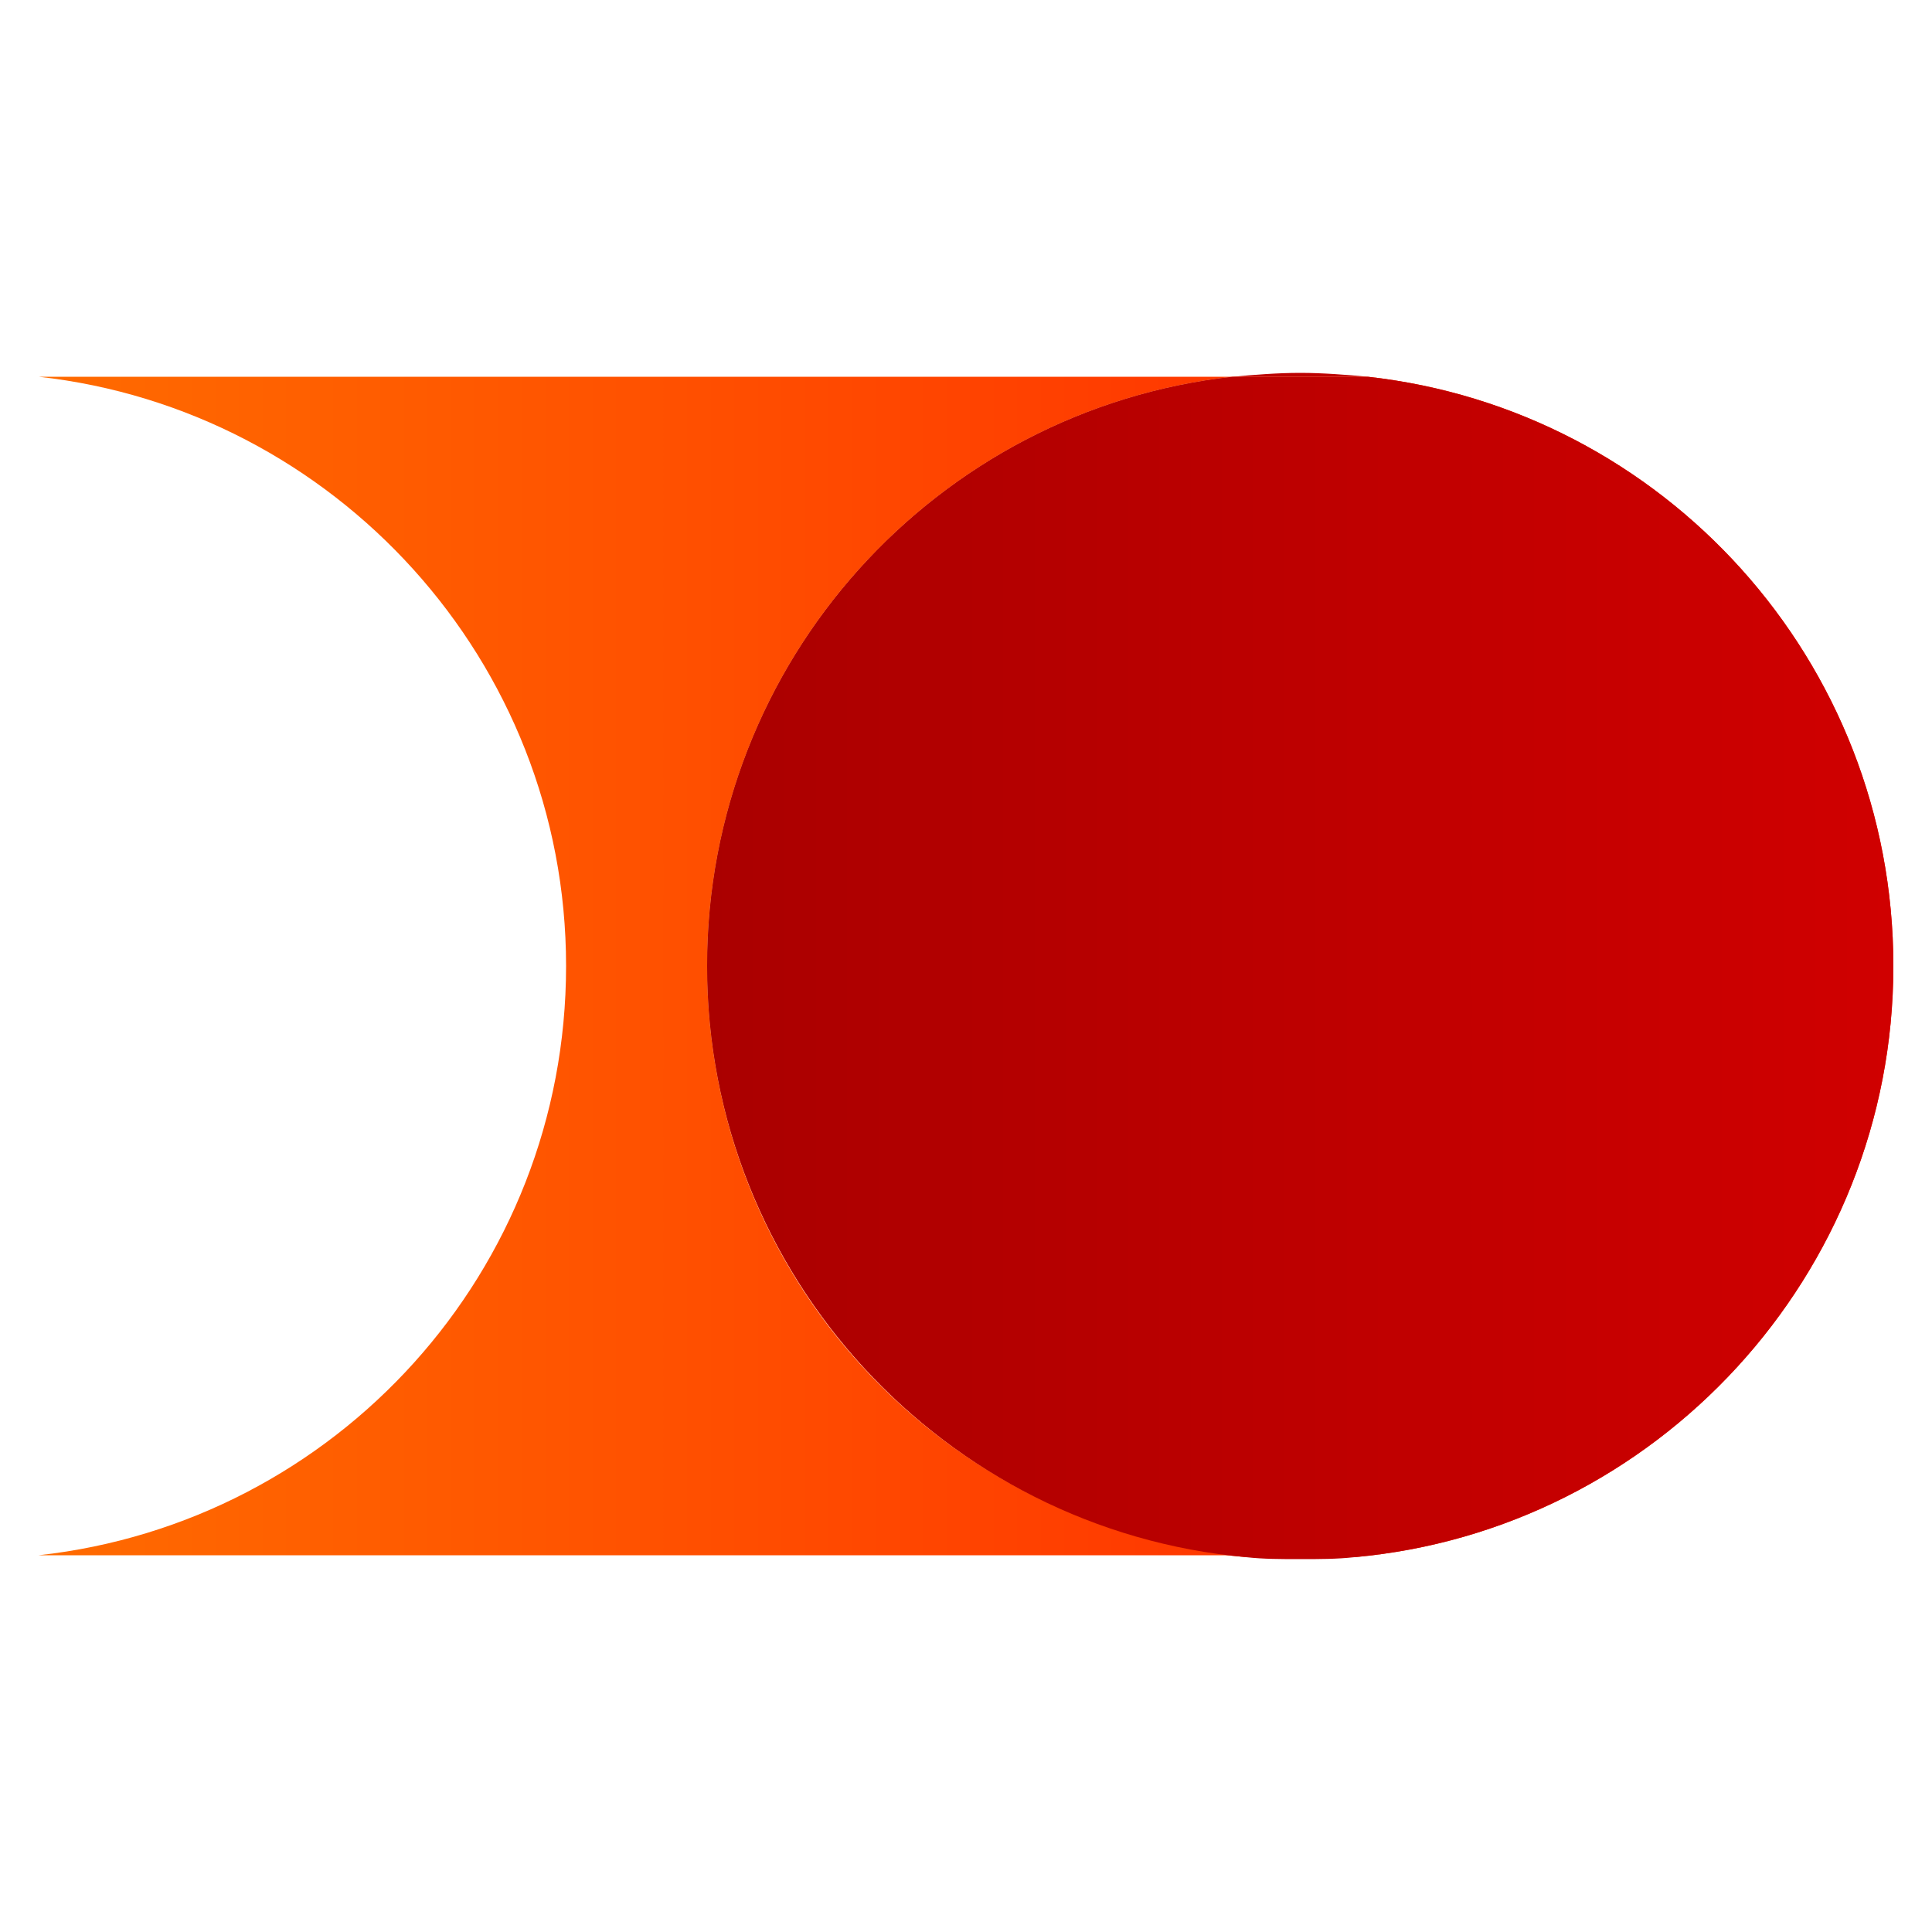 <?xml version="1.0" encoding="utf-8"?>
<!-- Generator: Adobe Illustrator 23.0.2, SVG Export Plug-In . SVG Version: 6.00 Build 0)  -->
<svg version="1.1" id="Layer_1" xmlns="http://www.w3.org/2000/svg" xmlns:xlink="http://www.w3.org/1999/xlink" x="0px" y="0px"
	 viewBox="0 0 100 100" style="enable-background:new 0 0 100 100;" xml:space="preserve">
<style type="text/css">
	.st0{fill:url(#SVGID_1_);}
	.st1{fill:url(#SVGID_2_);}
	.st2{fill:url(#SVGID_3_);}
	.st3{fill:url(#SVGID_4_);}
	.st4{fill:url(#SVGID_5_);}
</style>
<g>
	<linearGradient id="SVGID_1_" gradientUnits="userSpaceOnUse" x1="2" y1="50.036" x2="132.574" y2="50.036">
		<stop  offset="0" style="stop-color:#FF6B00"/>
		<stop  offset="1" style="stop-color:#FF0000"/>
	</linearGradient>
	<path class="st0" d="M36.6,50c0-15.8,11.9-28.8,27.2-30.5H2C17.3,21.2,29.3,34.2,29.3,50c0,15.8-11.9,28.8-27.3,30.5h62.5
		C48.8,79.2,36.6,66,36.6,50z"/>
	<linearGradient id="SVGID_2_" gradientUnits="userSpaceOnUse" x1="36.574" y1="19.391" x2="98" y2="19.391">
		<stop  offset="0" style="stop-color:#AA0000"/>
		<stop  offset="1" style="stop-color:#D00000"/>
	</linearGradient>
	<path class="st1" d="M67.3,19.3c-1.2,0-2.4,0.1-3.5,0.2h7C69.7,19.4,68.5,19.3,67.3,19.3z"/>
	<linearGradient id="SVGID_3_" gradientUnits="userSpaceOnUse" x1="36.574" y1="80.646" x2="98" y2="80.646">
		<stop  offset="0" style="stop-color:#AA0000"/>
		<stop  offset="1" style="stop-color:#D00000"/>
	</linearGradient>
	<path class="st2" d="M67.3,80.7c1,0,1.9,0,2.8-0.1h-5.6C65.4,80.7,66.3,80.7,67.3,80.7z"/>
	<linearGradient id="SVGID_4_" gradientUnits="userSpaceOnUse" x1="2" y1="50.036" x2="132.574" y2="50.036">
		<stop  offset="0" style="stop-color:#FF6B00"/>
		<stop  offset="1" style="stop-color:#FF0000"/>
	</linearGradient>
	<path class="st3" d="M98,50c0-15.8-11.9-28.8-27.2-30.5h-7C48.5,21.2,36.6,34.2,36.6,50c0,16,12.3,29.2,27.9,30.6h5.6
		C85.7,79.2,98,66,98,50z"/>
	<linearGradient id="SVGID_5_" gradientUnits="userSpaceOnUse" x1="36.574" y1="50.036" x2="98" y2="50.036">
		<stop  offset="0" style="stop-color:#AA0000"/>
		<stop  offset="1" style="stop-color:#D00000"/>
	</linearGradient>
	<path class="st4" d="M98,50c0-15.8-11.9-28.8-27.2-30.5h-7C48.5,21.2,36.6,34.2,36.6,50c0,16,12.3,29.2,27.9,30.6h5.6
		C85.7,79.2,98,66,98,50z"/>
</g>
</svg>

